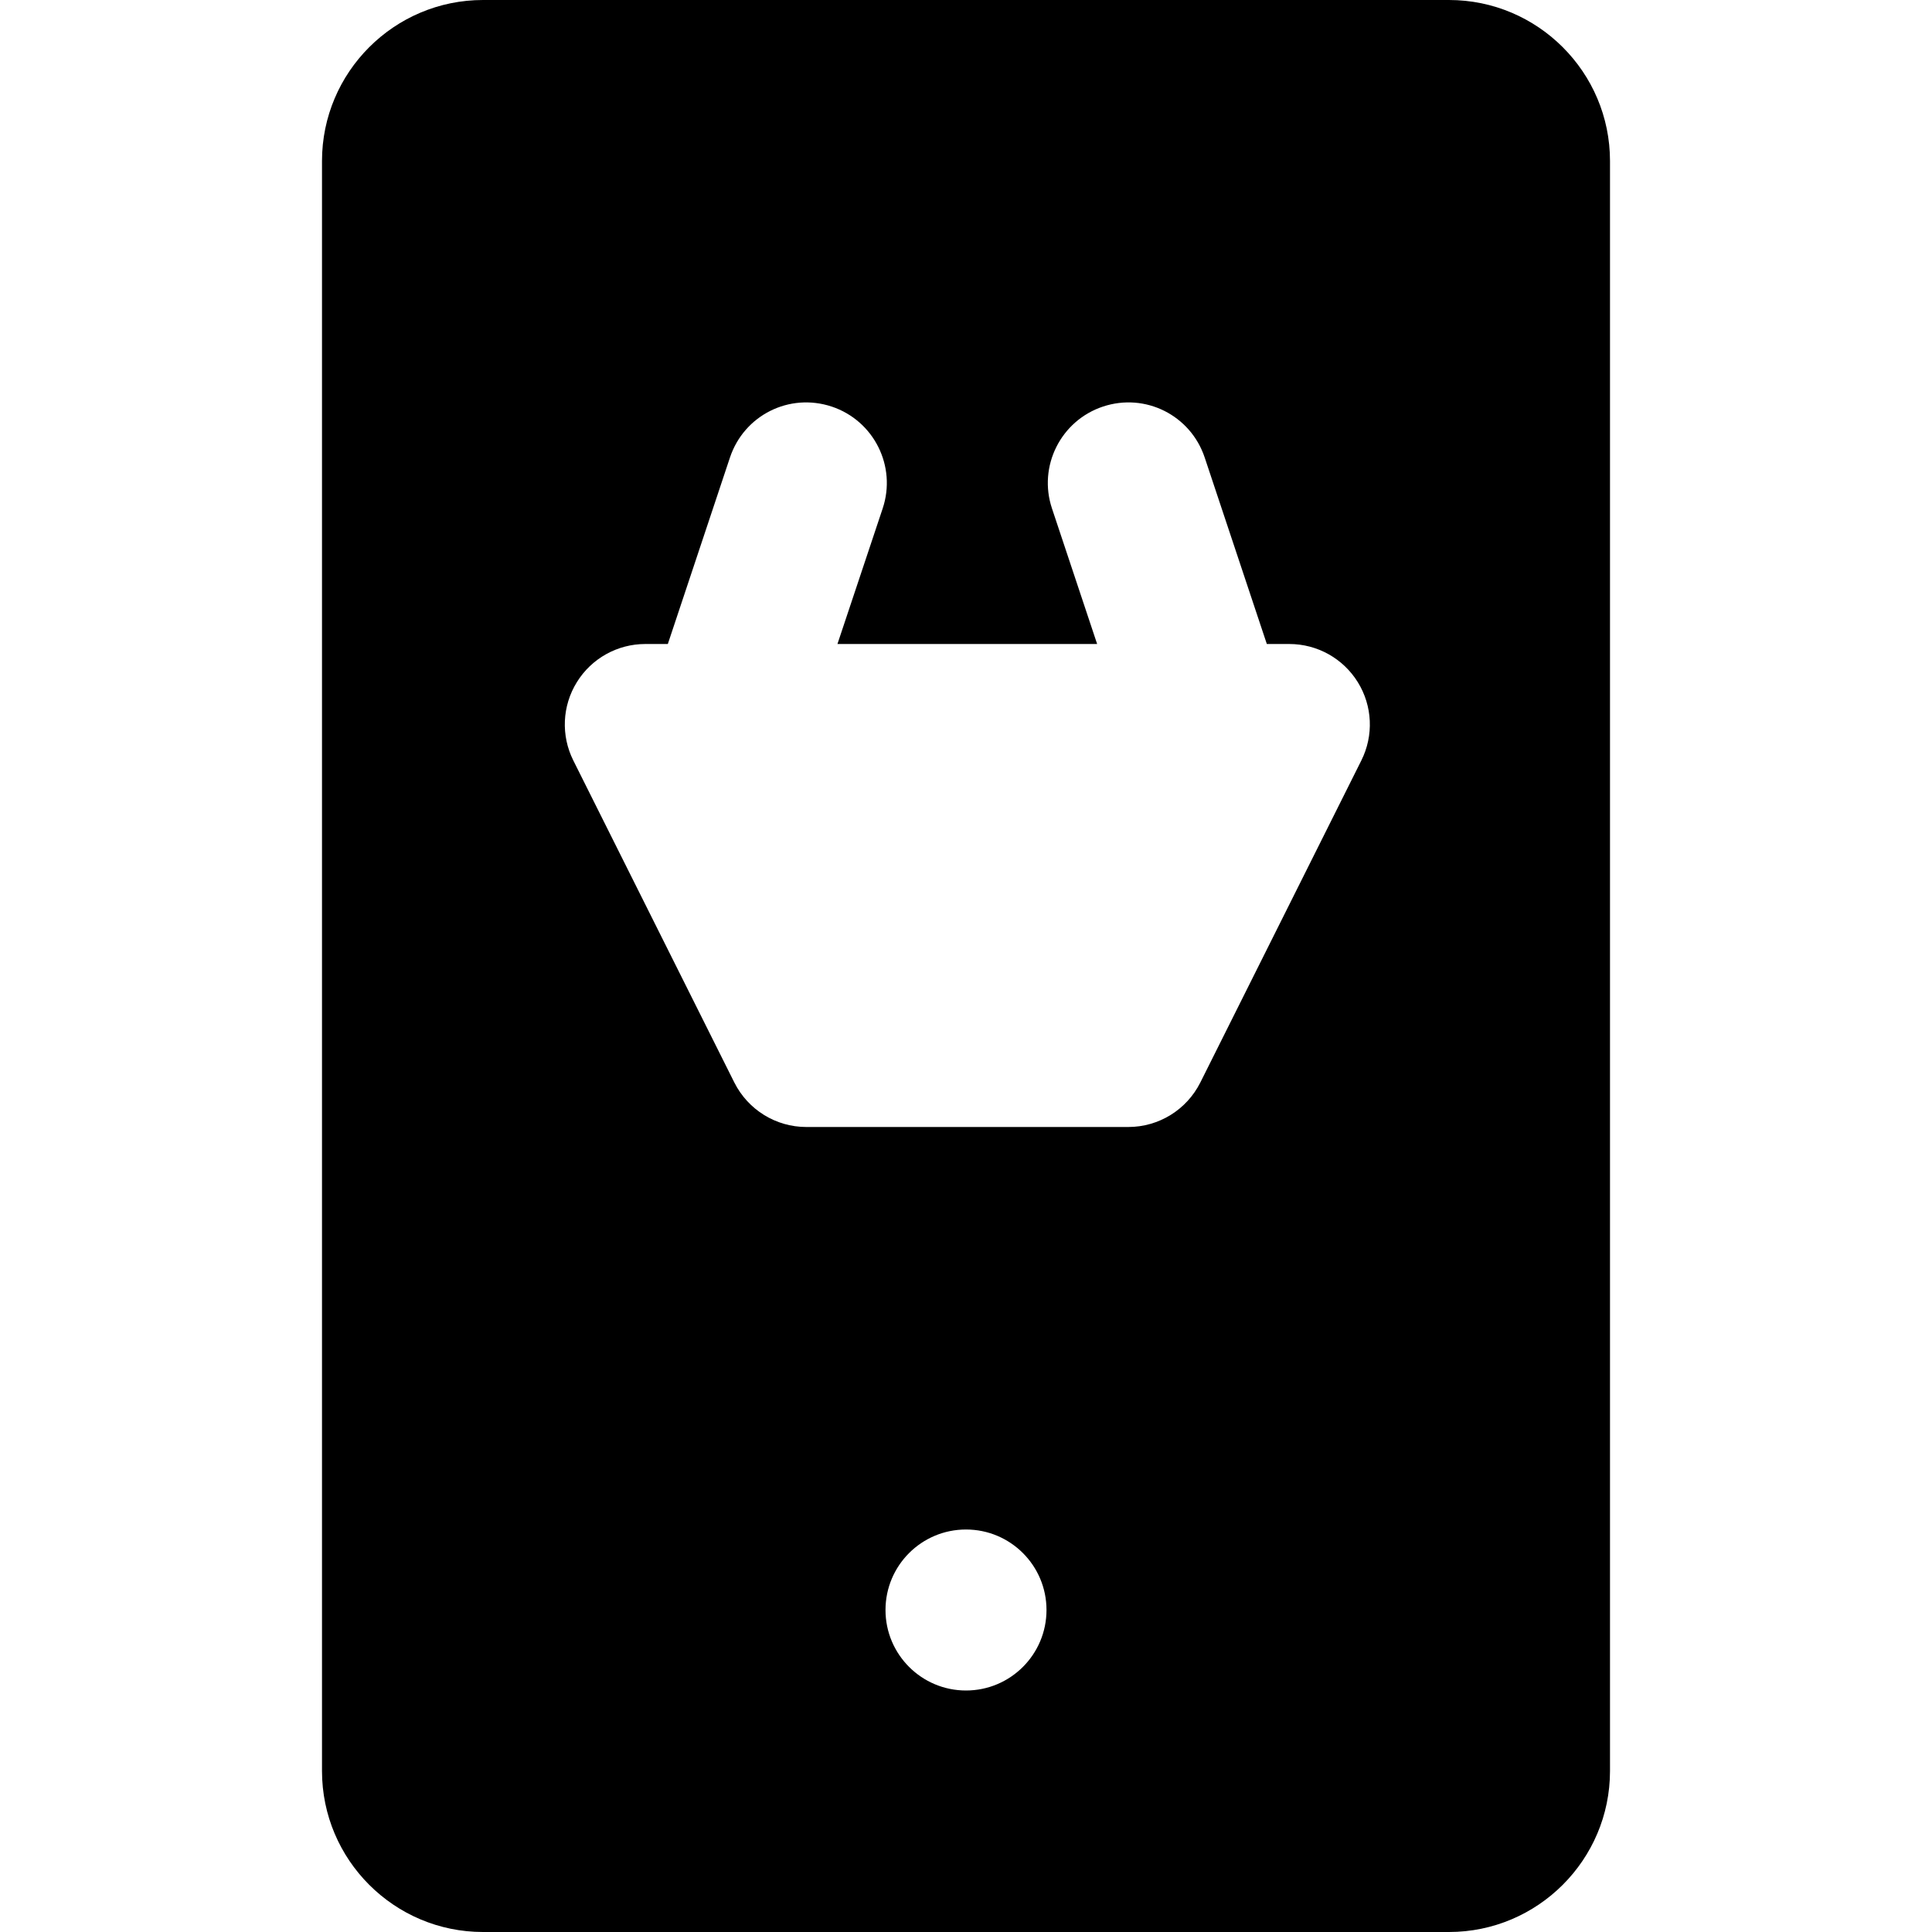 <?xml version="1.0" encoding="iso-8859-1"?>
<!-- Uploaded to: SVG Repo, www.svgrepo.com, Generator: SVG Repo Mixer Tools -->
<svg fill="#000000" height="800px" width="800px" version="1.1" id="Layer_1" xmlns="http://www.w3.org/2000/svg" xmlns:xlink="http://www.w3.org/1999/xlink" 
	 viewBox="0 0 512 512" xml:space="preserve">
<g>
	<g>
		<path d="M384,0H128c-23.531,0-42.667,19.136-42.667,42.667v426.667C85.333,492.864,104.469,512,128,512h256
			c23.509,0,42.667-19.136,42.667-42.667V42.667C426.667,19.136,407.509,0,384,0z M256,448c-11.776,0-21.333-9.557-21.333-21.333
			c0-11.797,9.557-21.333,21.333-21.333s21.333,9.536,21.333,21.333C277.333,438.443,267.776,448,256,448z M360.768,201.536
			l-42.667,85.333c-3.627,7.232-11.008,11.797-19.093,11.797h-85.333c-8.064,0-15.445-4.565-19.072-11.797l-42.667-85.333
			c-3.307-6.613-2.965-14.464,0.939-20.757c3.883-6.293,10.752-10.112,18.133-10.112h5.973l16.469-49.429
			c3.733-11.179,15.701-17.237,26.987-13.483c11.157,3.733,17.216,15.808,13.483,26.987l-11.989,35.925h68.821l-11.968-35.925
			c-3.733-11.179,2.325-23.253,13.483-26.987c11.264-3.755,23.253,2.304,26.987,13.483l16.469,49.429h5.952
			c7.403,0,14.251,3.819,18.155,10.112C363.734,187.072,364.075,194.923,360.768,201.536z"/>
	</g>
</g>
</svg>